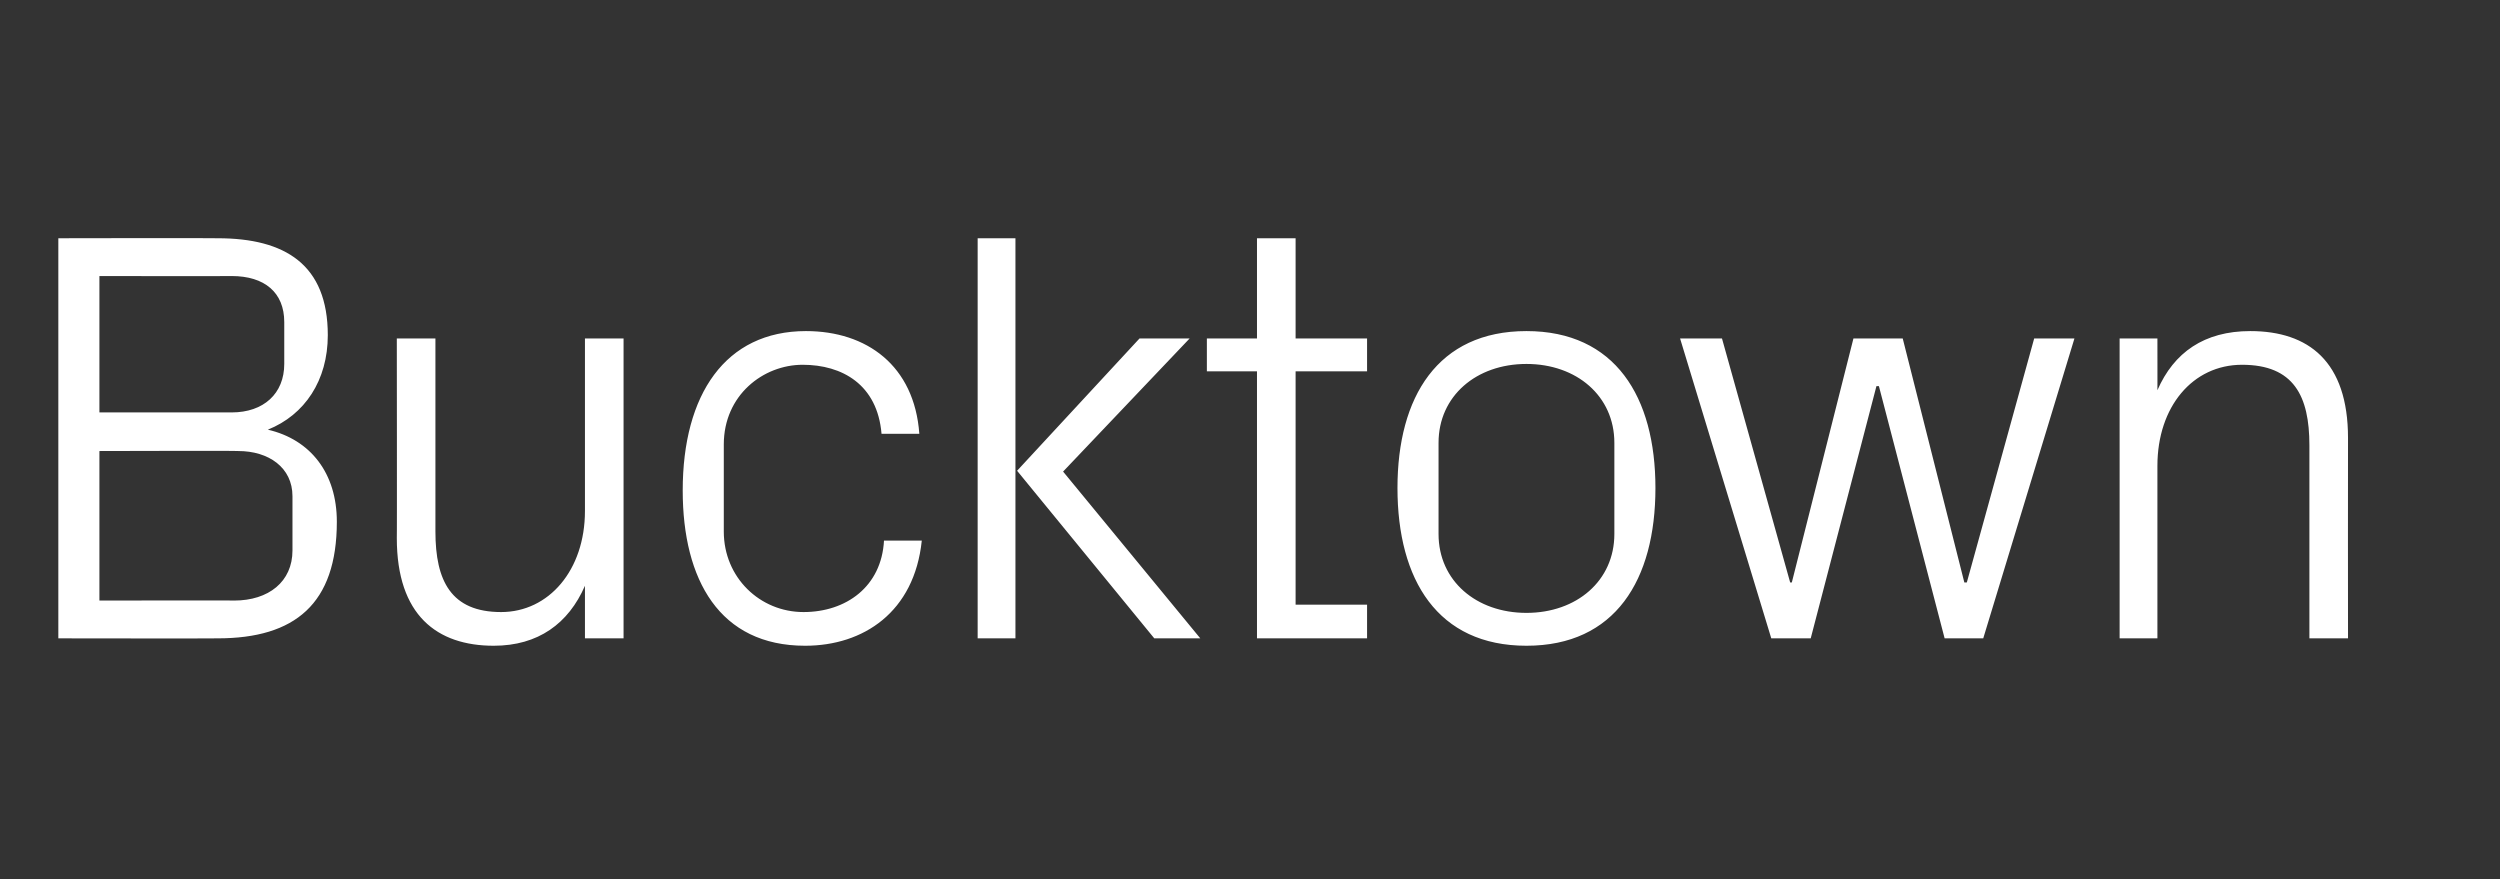 <?xml version="1.0" standalone="no"?><!DOCTYPE svg PUBLIC "-//W3C//DTD SVG 1.1//EN" "http://www.w3.org/Graphics/SVG/1.1/DTD/svg11.dtd"><svg xmlns="http://www.w3.org/2000/svg" version="1.1" width="304.3px" height="107px" viewBox="0 -20 304.3 107" style="top:-20px"><rect x="0" y="-20" width="304.3" height="107" fill="#333333" stroke="none"/>  <desc>Bucktown</desc>  <defs/>  <g id="Polygon37081">    <path d="M 12.1 13.6 L 12.1 30.2 C 12.1 30.2 28.18 30.19 28.2 30.2 C 32.1 30.2 34.6 27.9 34.6 24.3 C 34.6 24.3 34.6 19.2 34.6 19.2 C 34.6 15.6 32.2 13.6 28.2 13.6 C 28.18 13.63 12.1 13.6 12.1 13.6 Z M 41 43.5 C 41 53.5 35.9 57.7 26.5 57.7 C 26.46 57.73 7.1 57.7 7.1 57.7 L 7.1 9 C 7.1 9 26.46 8.96 26.5 9 C 34.7 9 39.9 12.2 39.9 20.8 C 39.9 26.3 37.1 30.5 32.6 32.3 C 37.8 33.5 41 37.6 41 43.5 Z M 35.6 40.4 C 35.6 36.9 32.7 34.9 29 34.9 C 28.97 34.85 12.1 34.9 12.1 34.9 L 12.1 53.1 C 12.1 53.1 28.54 53.07 28.5 53.1 C 32.7 53.1 35.6 50.8 35.6 47 C 35.6 47 35.6 40.4 35.6 40.4 Z M 53 44.7 C 53 50.7 54.9 54.5 61 54.5 C 66.8 54.5 71.2 49.4 71.2 42.2 C 71.21 42.17 71.2 21.2 71.2 21.2 L 75.9 21.2 L 75.9 57.7 L 71.2 57.7 C 71.2 57.7 71.21 51.35 71.2 51.3 C 69.2 55.9 65.5 58.6 60.1 58.6 C 53.2 58.6 48.3 54.9 48.3 45.5 C 48.33 45.54 48.3 21.2 48.3 21.2 L 53 21.2 C 53 21.2 53 44.75 53 44.7 Z M 107.3 32.8 C 106.8 26.8 102.5 24.4 97.7 24.4 C 92.9 24.4 88.1 28.1 88.1 34.1 C 88.1 34.1 88.1 44.7 88.1 44.7 C 88.1 50.3 92.5 54.5 97.8 54.5 C 103 54.5 107.3 51.4 107.6 45.8 C 107.6 45.8 112.2 45.8 112.2 45.8 C 111.3 54.5 105.1 58.6 98 58.6 C 87.6 58.6 83.1 50.6 83.1 39.7 C 83.1 28 88.3 20.3 98.1 20.3 C 105.5 20.3 111.3 24.5 111.9 32.8 C 111.9 32.8 107.3 32.8 107.3 32.8 Z M 123.8 37.3 L 138.7 21.2 L 144.8 21.2 L 129.4 37.4 L 146.1 57.7 L 140.5 57.7 L 123.8 37.3 Z M 123.6 57.7 L 119 57.7 L 119 9 L 123.6 9 L 123.6 57.7 Z M 157.7 53.6 L 166.4 53.6 L 166.4 57.7 L 153 57.7 L 153 25.2 L 146.9 25.2 L 146.9 21.2 L 153 21.2 L 153 9 L 157.7 9 L 157.7 21.2 L 166.4 21.2 L 166.4 25.2 L 157.7 25.2 L 157.7 53.6 Z M 185.8 20.3 C 196.6 20.3 201.5 28.3 201.5 39.4 C 201.5 50.6 196.6 58.6 185.8 58.6 C 175 58.6 170.1 50.6 170.1 39.4 C 170.1 28.3 175 20.3 185.8 20.3 Z M 196.5 33.9 C 196.5 28.2 191.9 24.3 185.8 24.3 C 179.7 24.3 175.1 28.2 175.1 33.9 C 175.1 33.9 175.1 45 175.1 45 C 175.1 50.7 179.7 54.6 185.8 54.6 C 191.9 54.6 196.5 50.7 196.5 45 C 196.5 45 196.5 33.9 196.5 33.9 Z M 218.1 50.9 L 225.6 21.2 L 231.6 21.2 L 239.1 50.9 L 239.4 50.9 L 247.6 21.2 L 252.5 21.2 L 241.4 57.7 L 236.7 57.7 L 228.7 27 L 228.4 27 L 220.4 57.7 L 215.6 57.7 L 204.5 21.2 L 209.6 21.2 L 217.9 50.9 L 218.1 50.9 Z M 281.1 34.2 C 281.1 28.2 279.2 24.4 272.9 24.4 C 266.9 24.4 262.6 29.5 262.6 36.7 C 262.61 36.72 262.6 57.7 262.6 57.7 L 258 57.7 L 258 21.2 L 262.6 21.2 C 262.6 21.2 262.61 27.54 262.6 27.5 C 264.6 22.9 268.3 20.3 273.9 20.3 C 281 20.3 285.8 24 285.8 33.3 C 285.78 33.35 285.8 57.7 285.8 57.7 L 281.1 57.7 C 281.1 57.7 281.11 34.21 281.1 34.2 Z " stroke="none" fill="#fff"/>  </g></svg>
